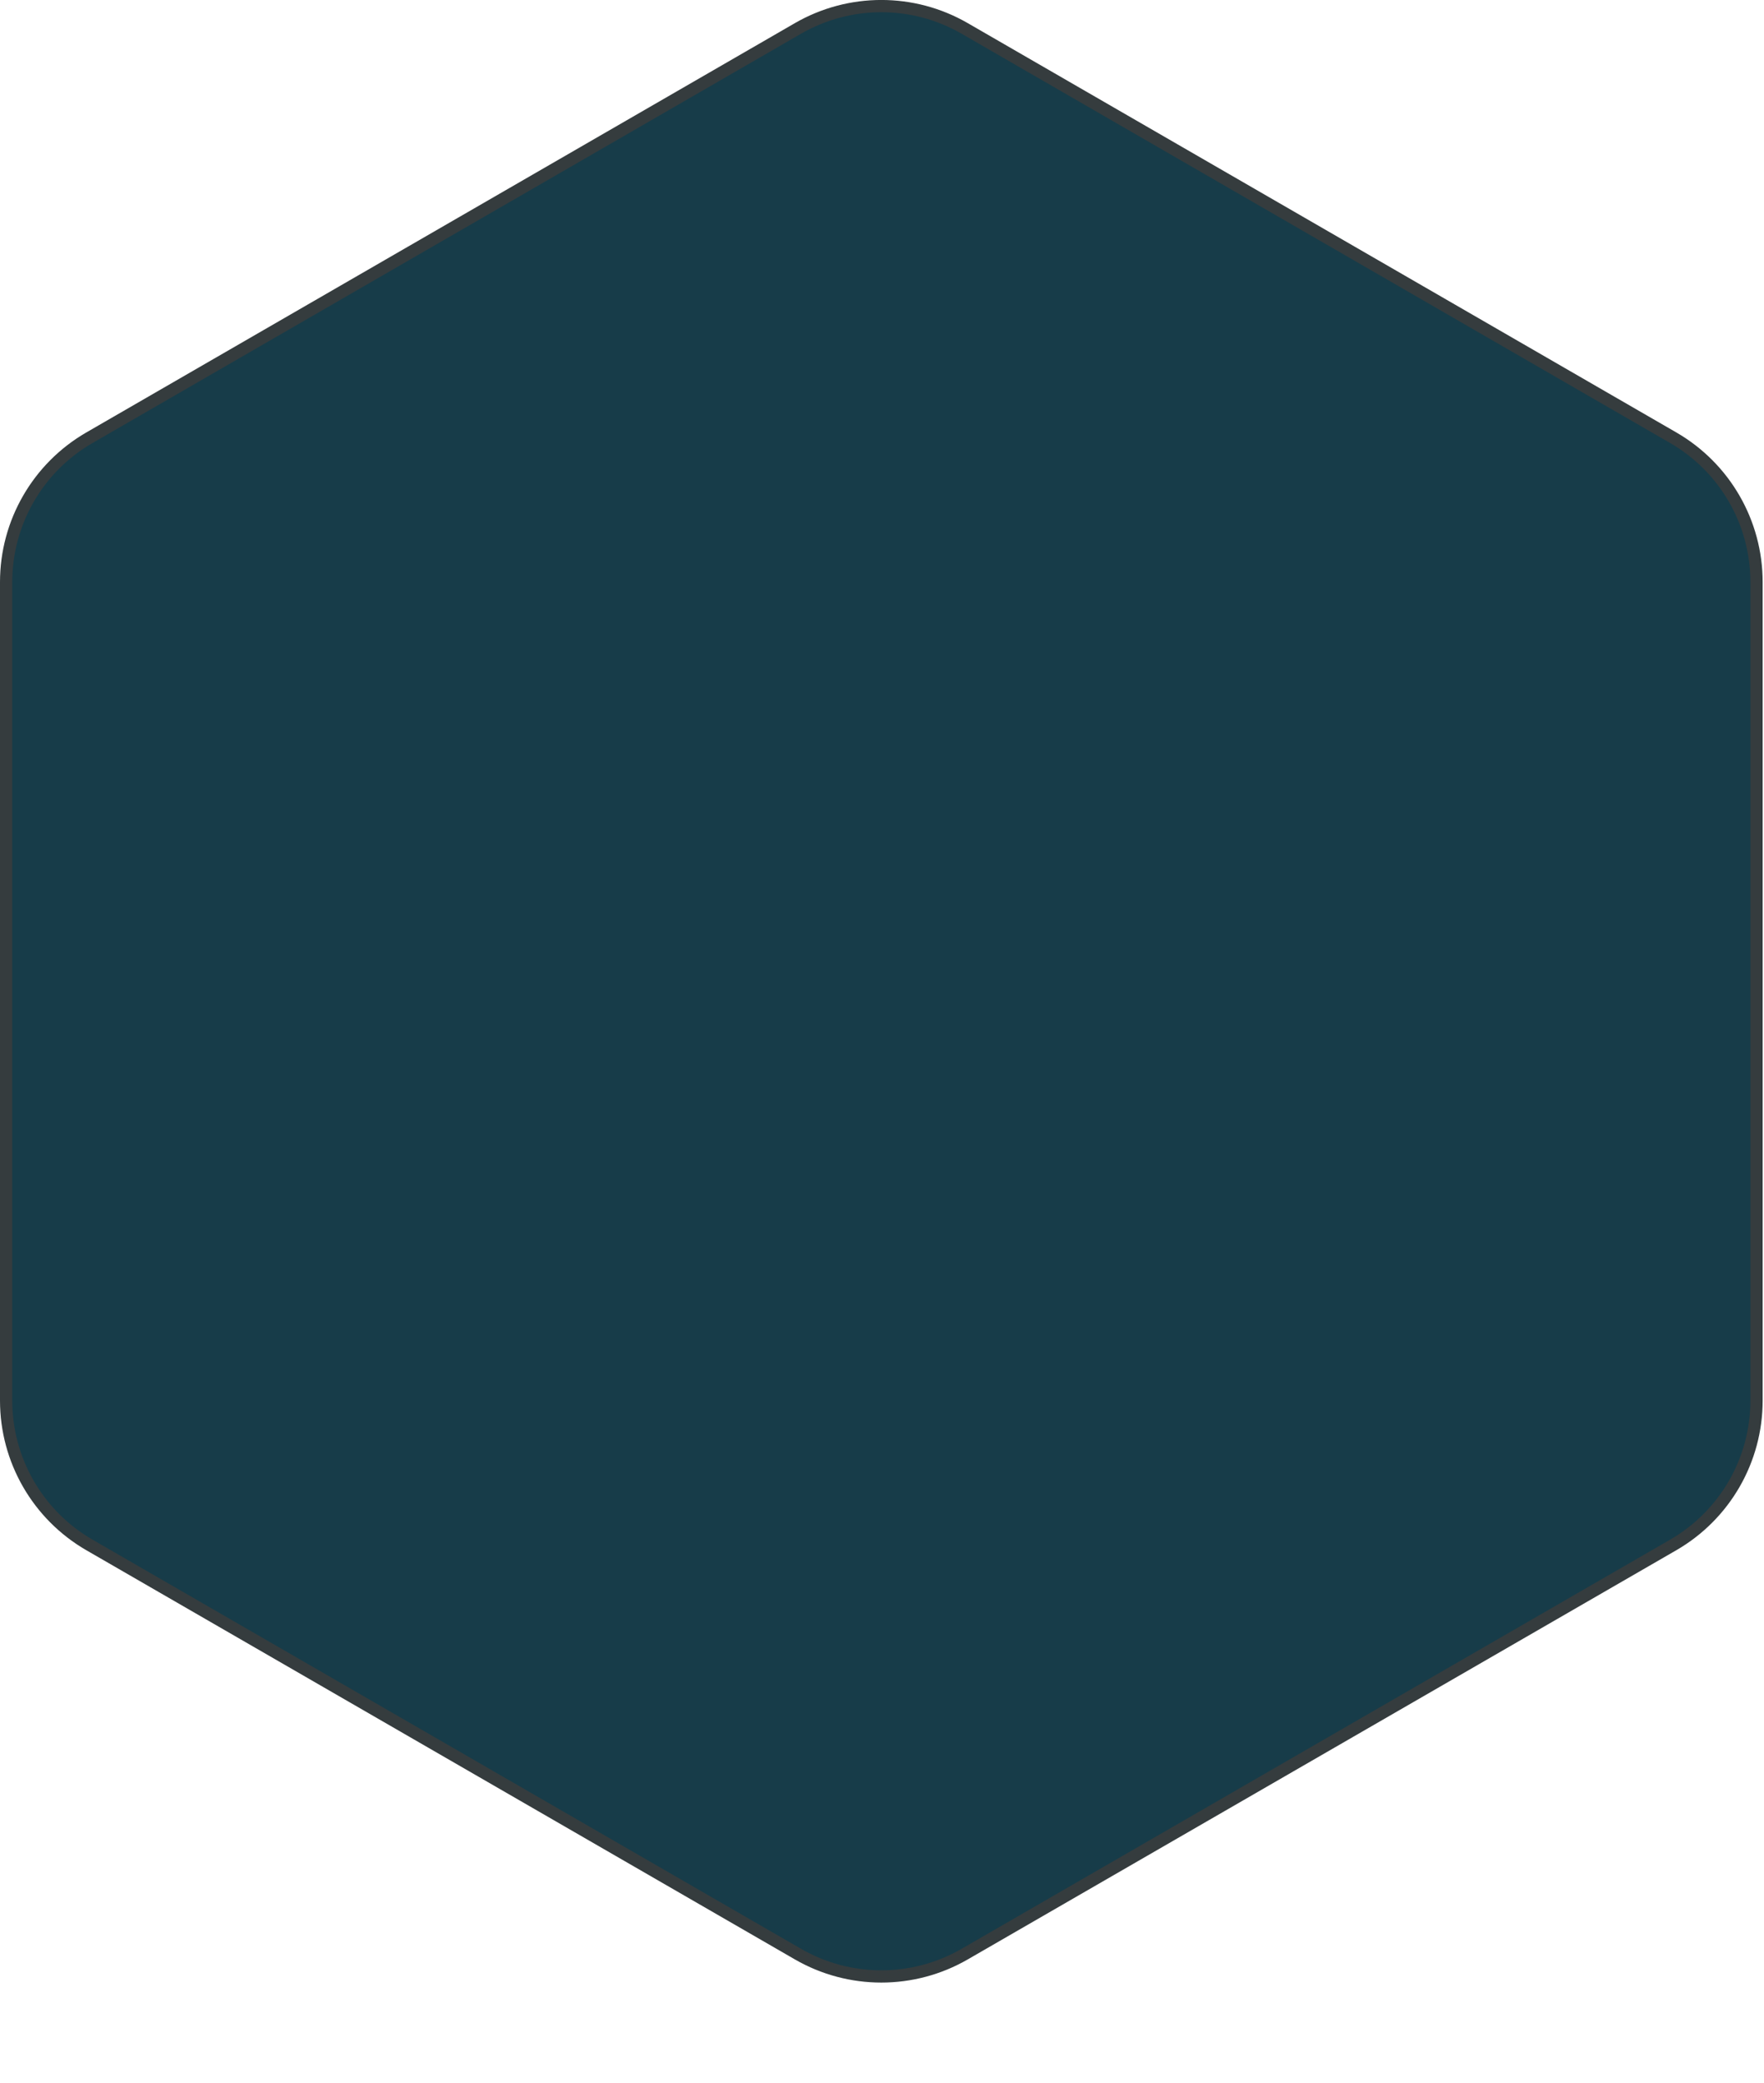 <?xml version="1.0" encoding="UTF-8"?>
<svg id="Layer_1" data-name="Layer 1" xmlns="http://www.w3.org/2000/svg" viewBox="0 0 144 170" style=" filter: drop-shadow(1px 4px 1px rgb(0 0 0 / 0.2)">
  <defs>
    <style>
      .cls-1 {
        fill: #173c49;
        stroke: #353c3e;
        stroke-miterlimit: 10;
      }
    </style>
  </defs>
  <path class="cls-1" d="M143.39,114.29V47.5c0-4.86-2.59-9.35-6.8-11.78L78.75,2.32c-4.21-2.43-9.4-2.43-13.61,0L7.3,35.72c-4.21,2.43-6.8,6.92-6.8,11.78v66.79c0,4.86,2.59,9.35,6.8,11.78l57.84,33.39c4.21,2.43,9.4,2.43,13.61,0l57.84-33.39c4.21-2.43,6.8-6.92,6.8-11.78Z"/>
</svg>
